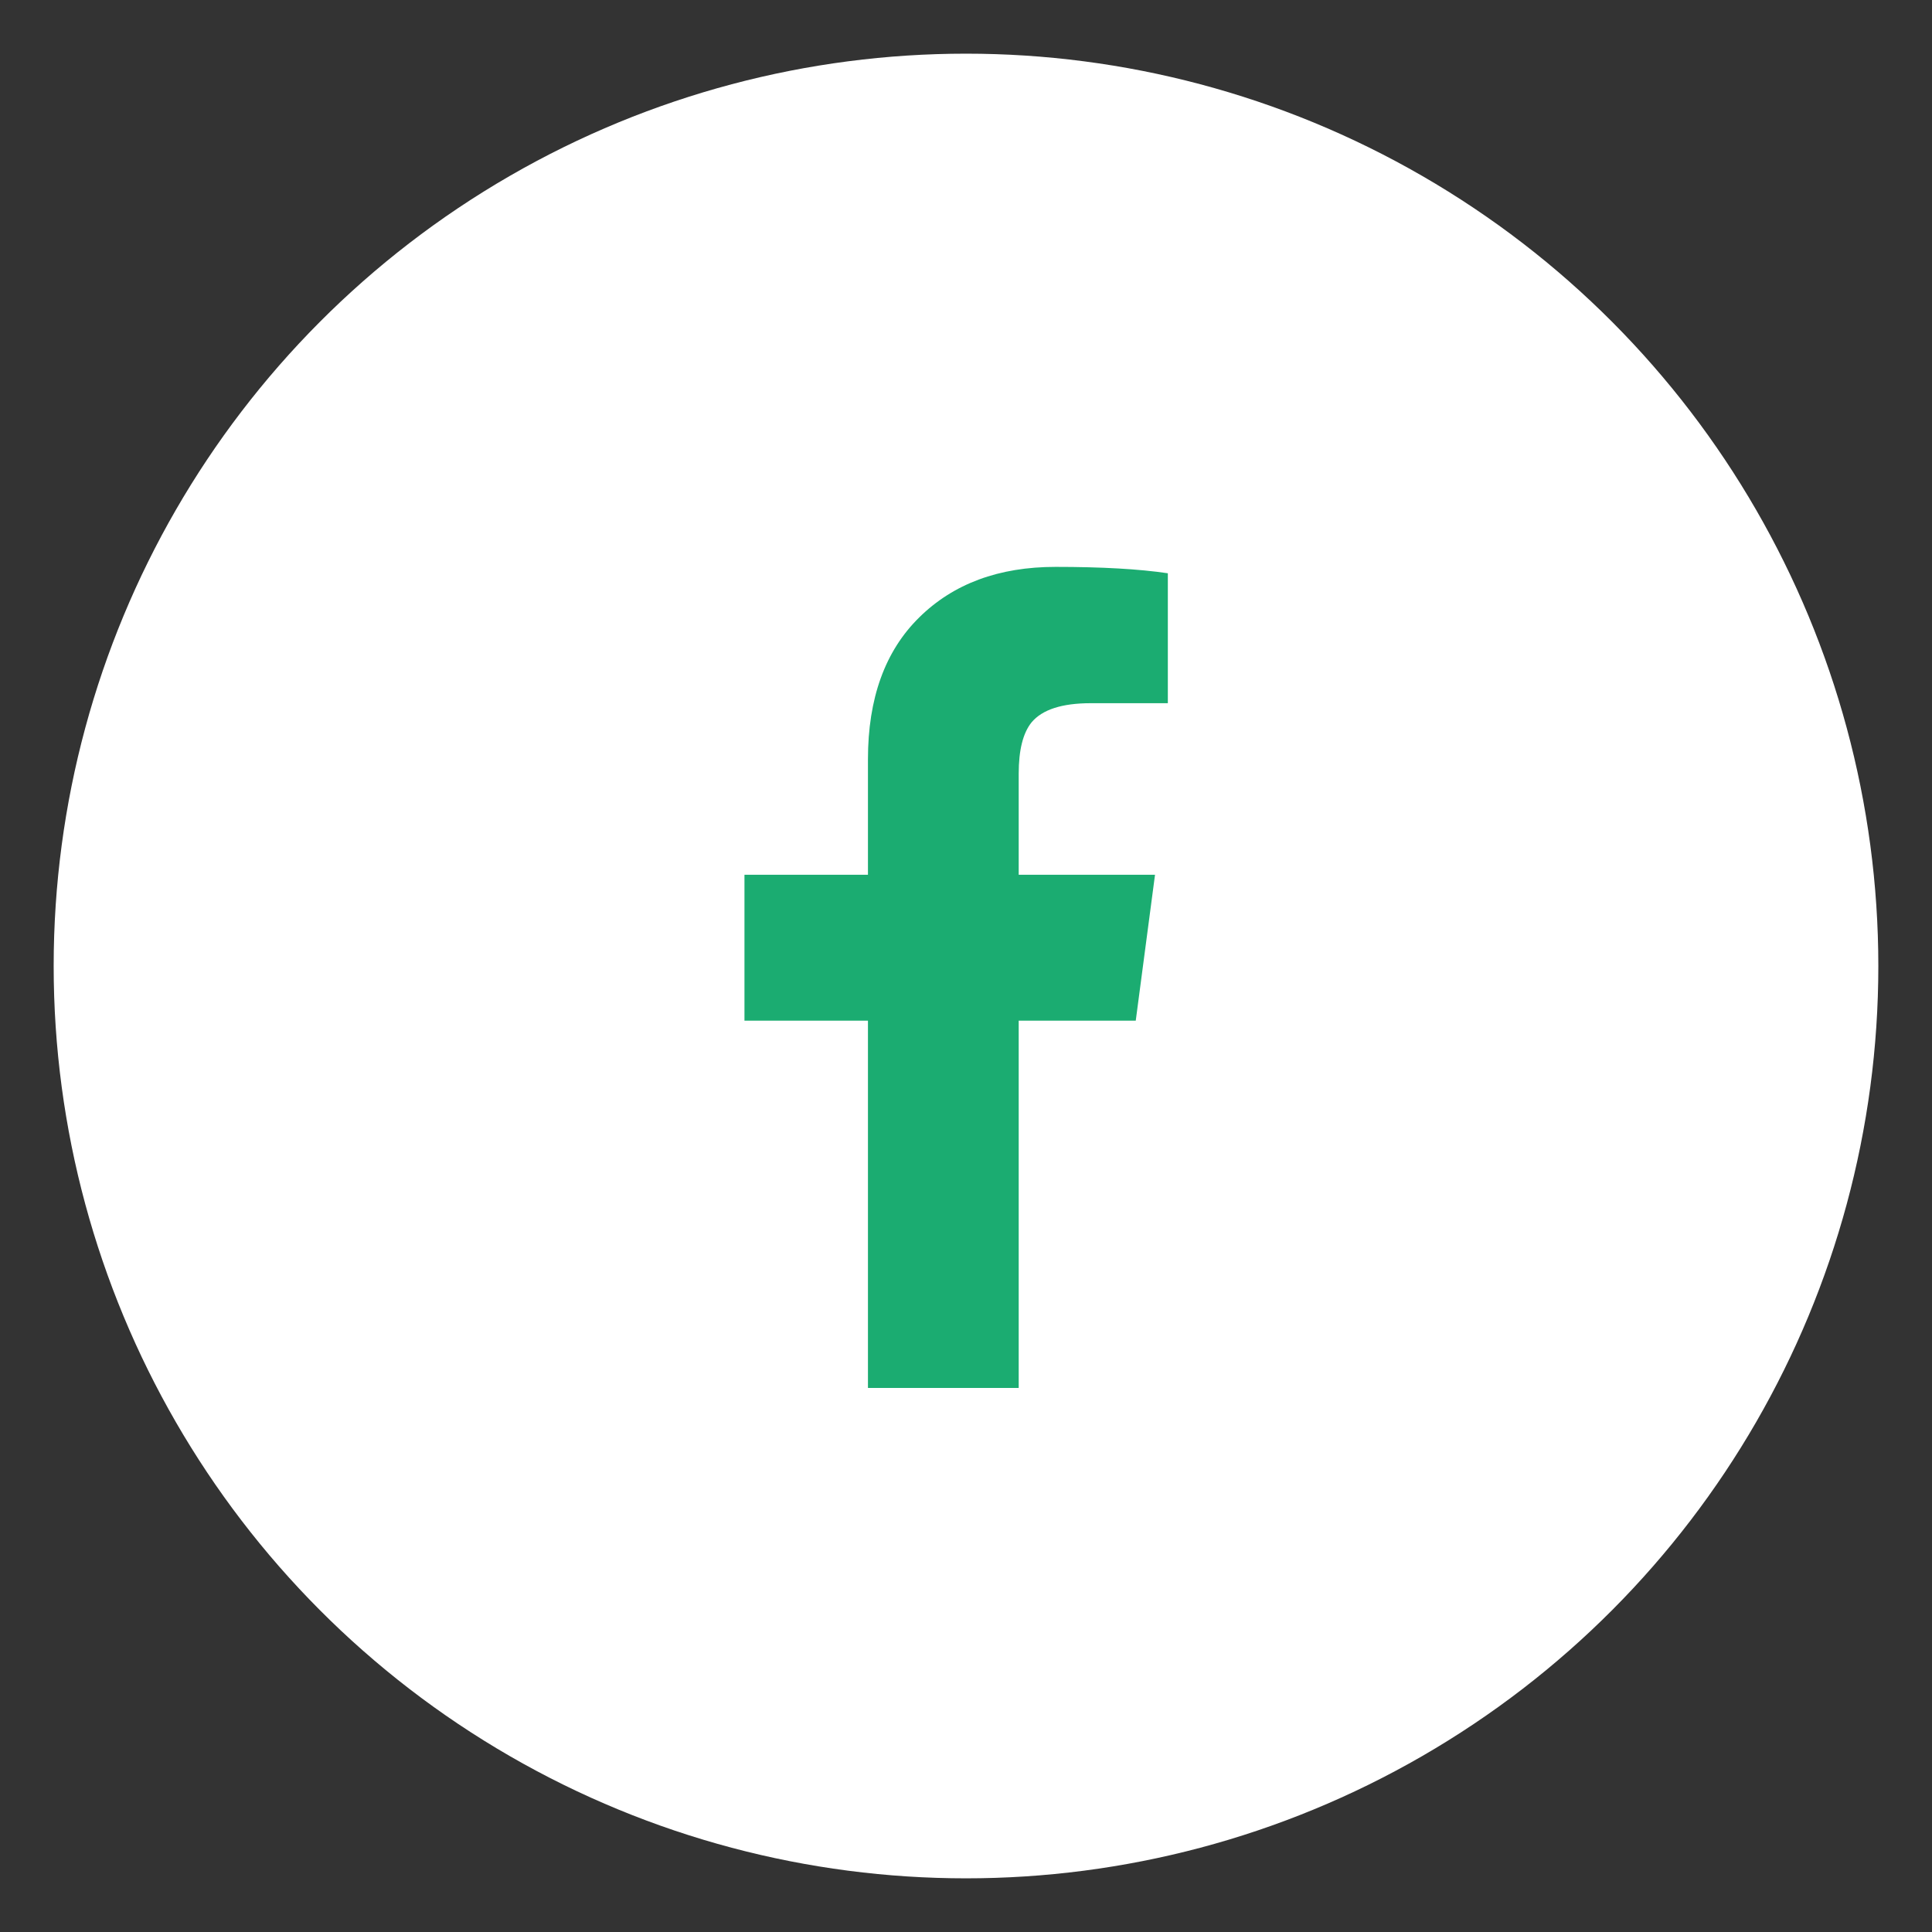 <svg xmlns="http://www.w3.org/2000/svg" width="36" height="36" viewBox="0 0 36 36">
  <rect x="0" y="0" width="36" height="36" fill="#333333" stroke="none"/>
  <g fill="none" fill-rule="evenodd" transform="translate(1 1)">
    <circle cx="17" cy="17" r="17" fill="#FFF"/>
    <path fill="#1BAC71" fill-rule="nonzero" d="M17.982,24.862 L17.982,18.019 L20.163,18.019 L20.522,15.3 L17.982,15.3 L17.982,13.417 C17.982,12.979 18.061,12.66 18.221,12.461 C18.42,12.222 18.788,12.103 19.326,12.103 L20.761,12.103 L20.761,9.682 C20.223,9.602 19.525,9.563 18.669,9.563 C17.613,9.563 16.766,9.876 16.129,10.504 C15.491,11.131 15.173,12.013 15.173,13.148 L15.173,15.3 L12.872,15.3 L12.872,18.019 L15.173,18.019 L15.173,24.862 L17.982,24.862 Z"/>
  </g>
</svg>
